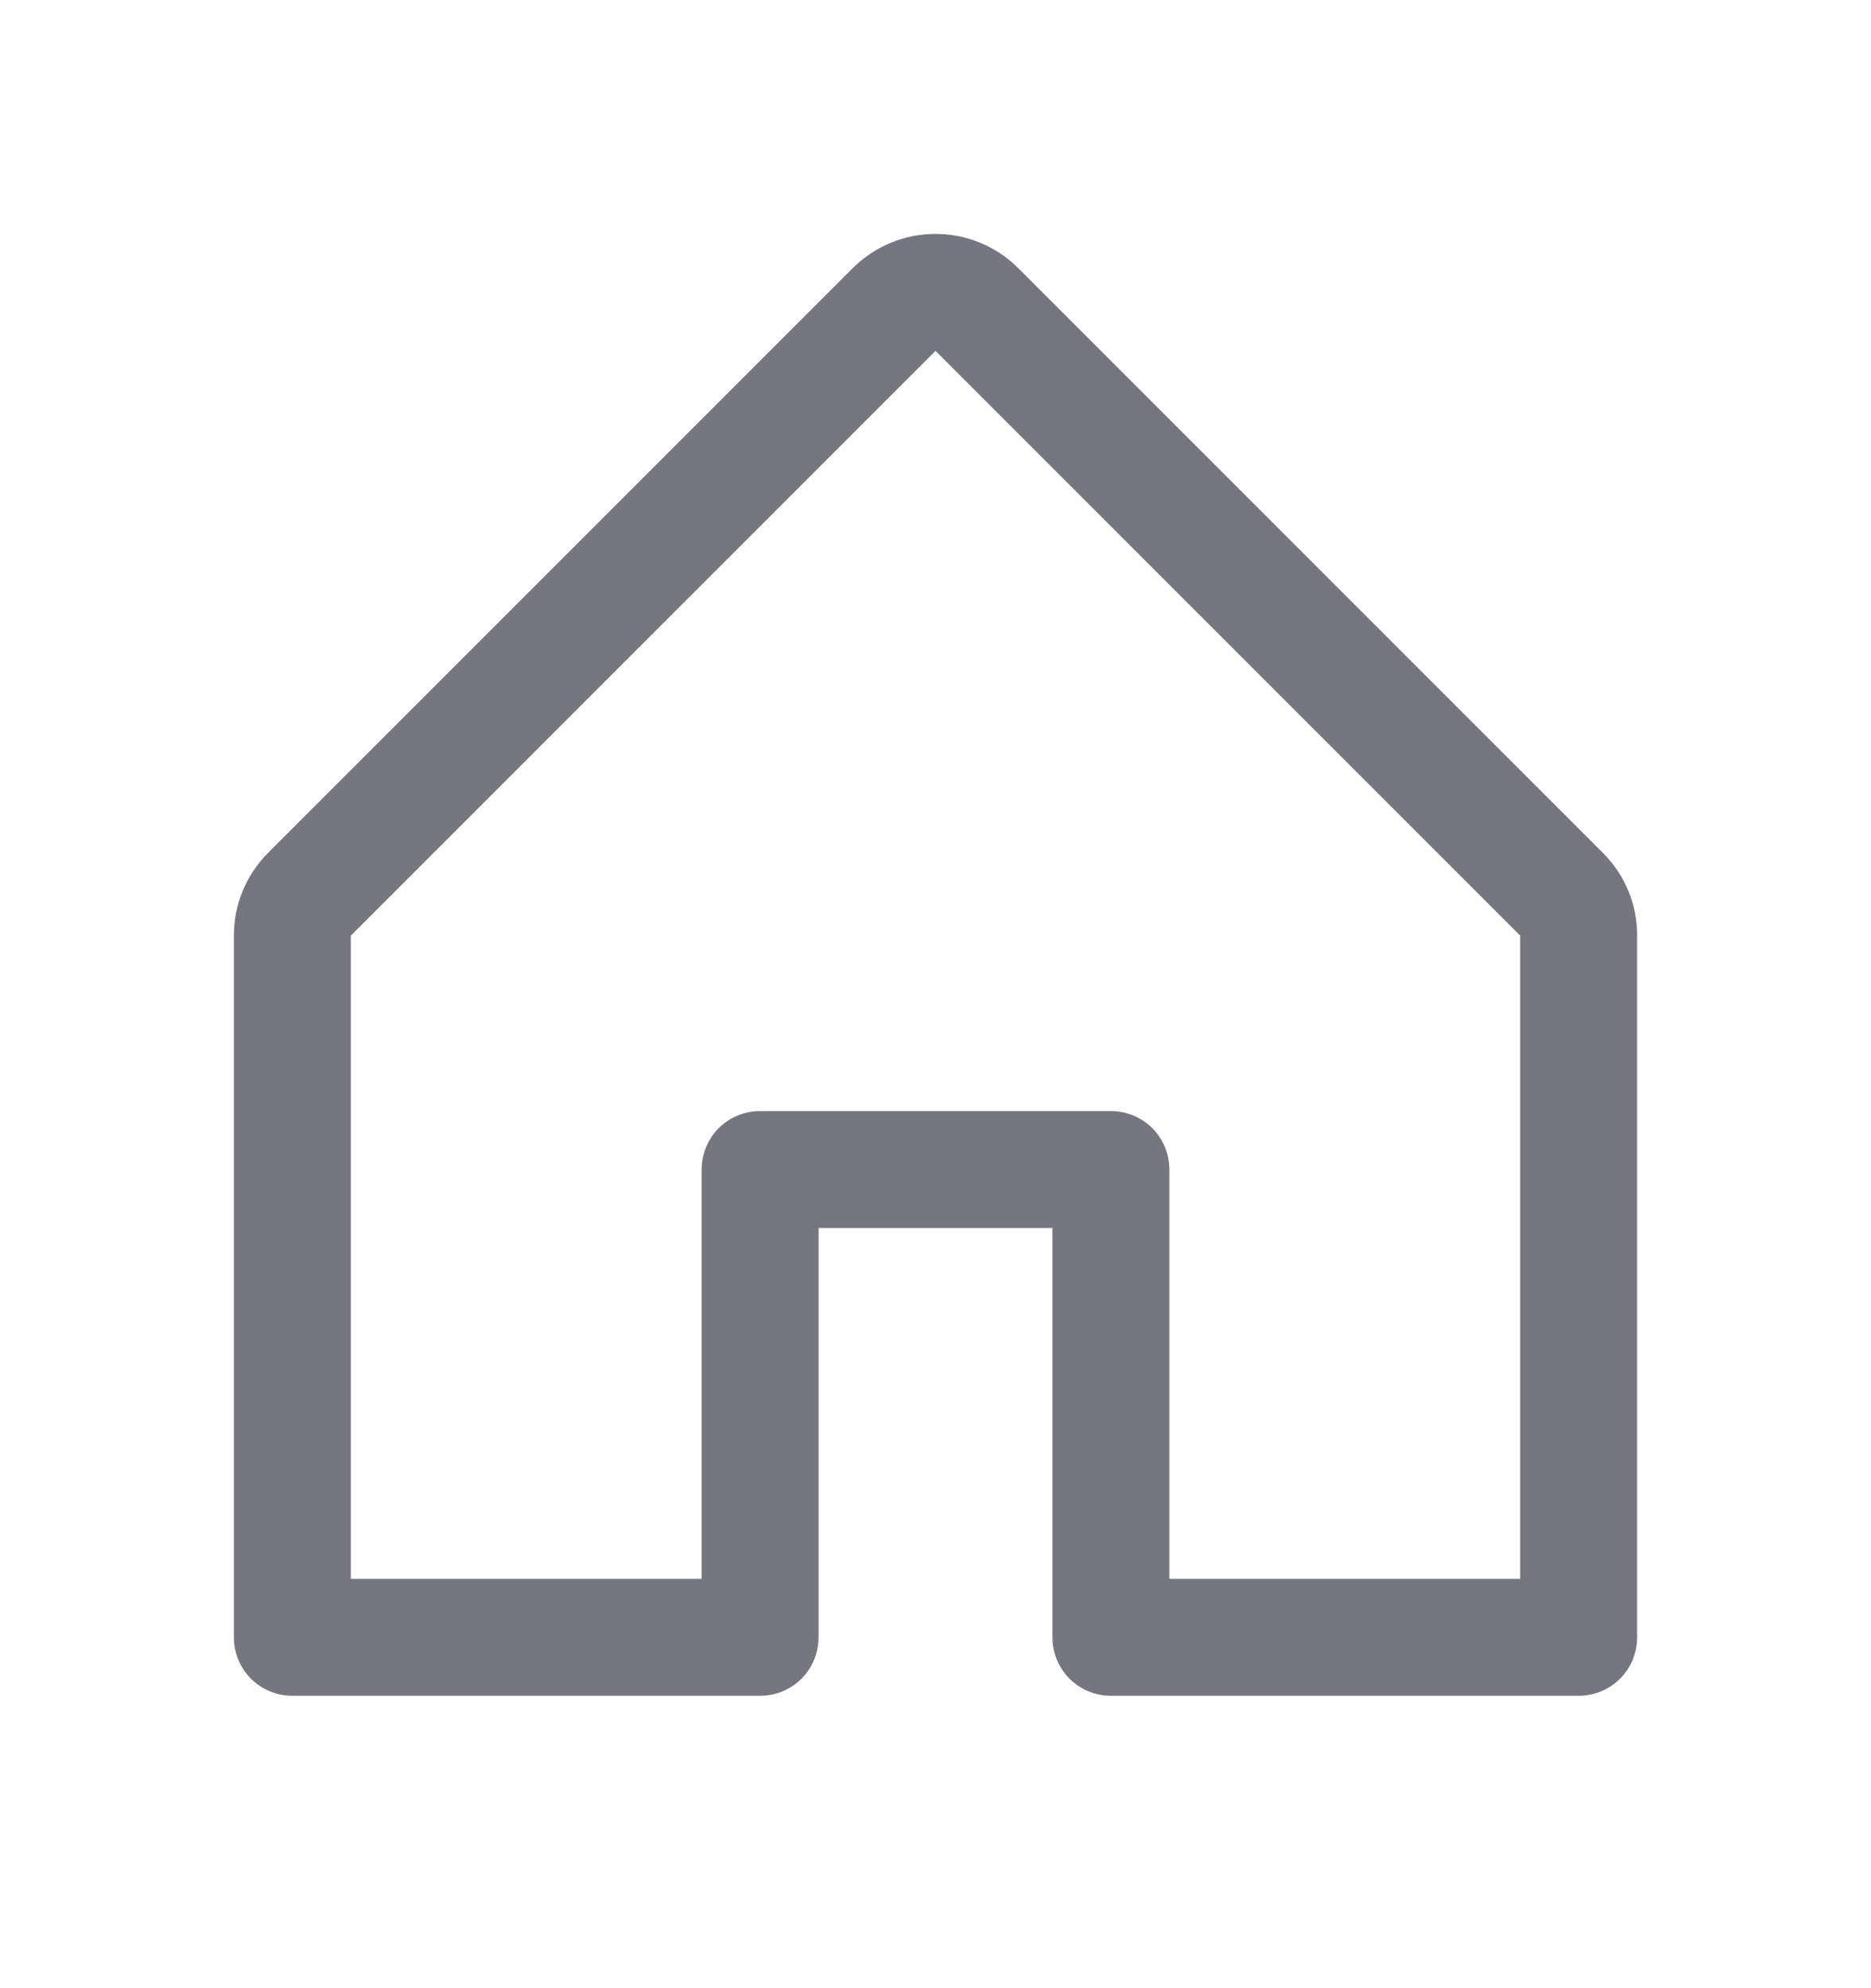 <svg width="16" height="17" viewBox="0 0 16 17" fill="none" xmlns="http://www.w3.org/2000/svg">
<path d="M13.707 7.292L8.707 2.292C8.519 2.105 8.265 2 8 2C7.735 2 7.481 2.105 7.293 2.292L2.293 7.292C2.2 7.385 2.126 7.495 2.076 7.617C2.025 7.738 2 7.869 2 8V14C2 14.133 2.053 14.26 2.146 14.354C2.24 14.447 2.367 14.5 2.5 14.5H6.5C6.633 14.5 6.76 14.447 6.854 14.354C6.947 14.26 7 14.133 7 14V10.5H9V14C9 14.133 9.053 14.26 9.146 14.354C9.24 14.447 9.367 14.5 9.5 14.5H13.5C13.633 14.5 13.76 14.447 13.854 14.354C13.947 14.26 14 14.133 14 14V8C14.001 7.869 13.975 7.738 13.925 7.617C13.874 7.495 13.8 7.385 13.707 7.292ZM13 13.5H10V10C10 9.867 9.947 9.74 9.854 9.646C9.76 9.553 9.633 9.5 9.5 9.5H6.5C6.367 9.5 6.24 9.553 6.146 9.646C6.053 9.74 6 9.867 6 10V13.5H3V8L8 3L13 8V13.5Z" fill="#767681"/>
</svg>
